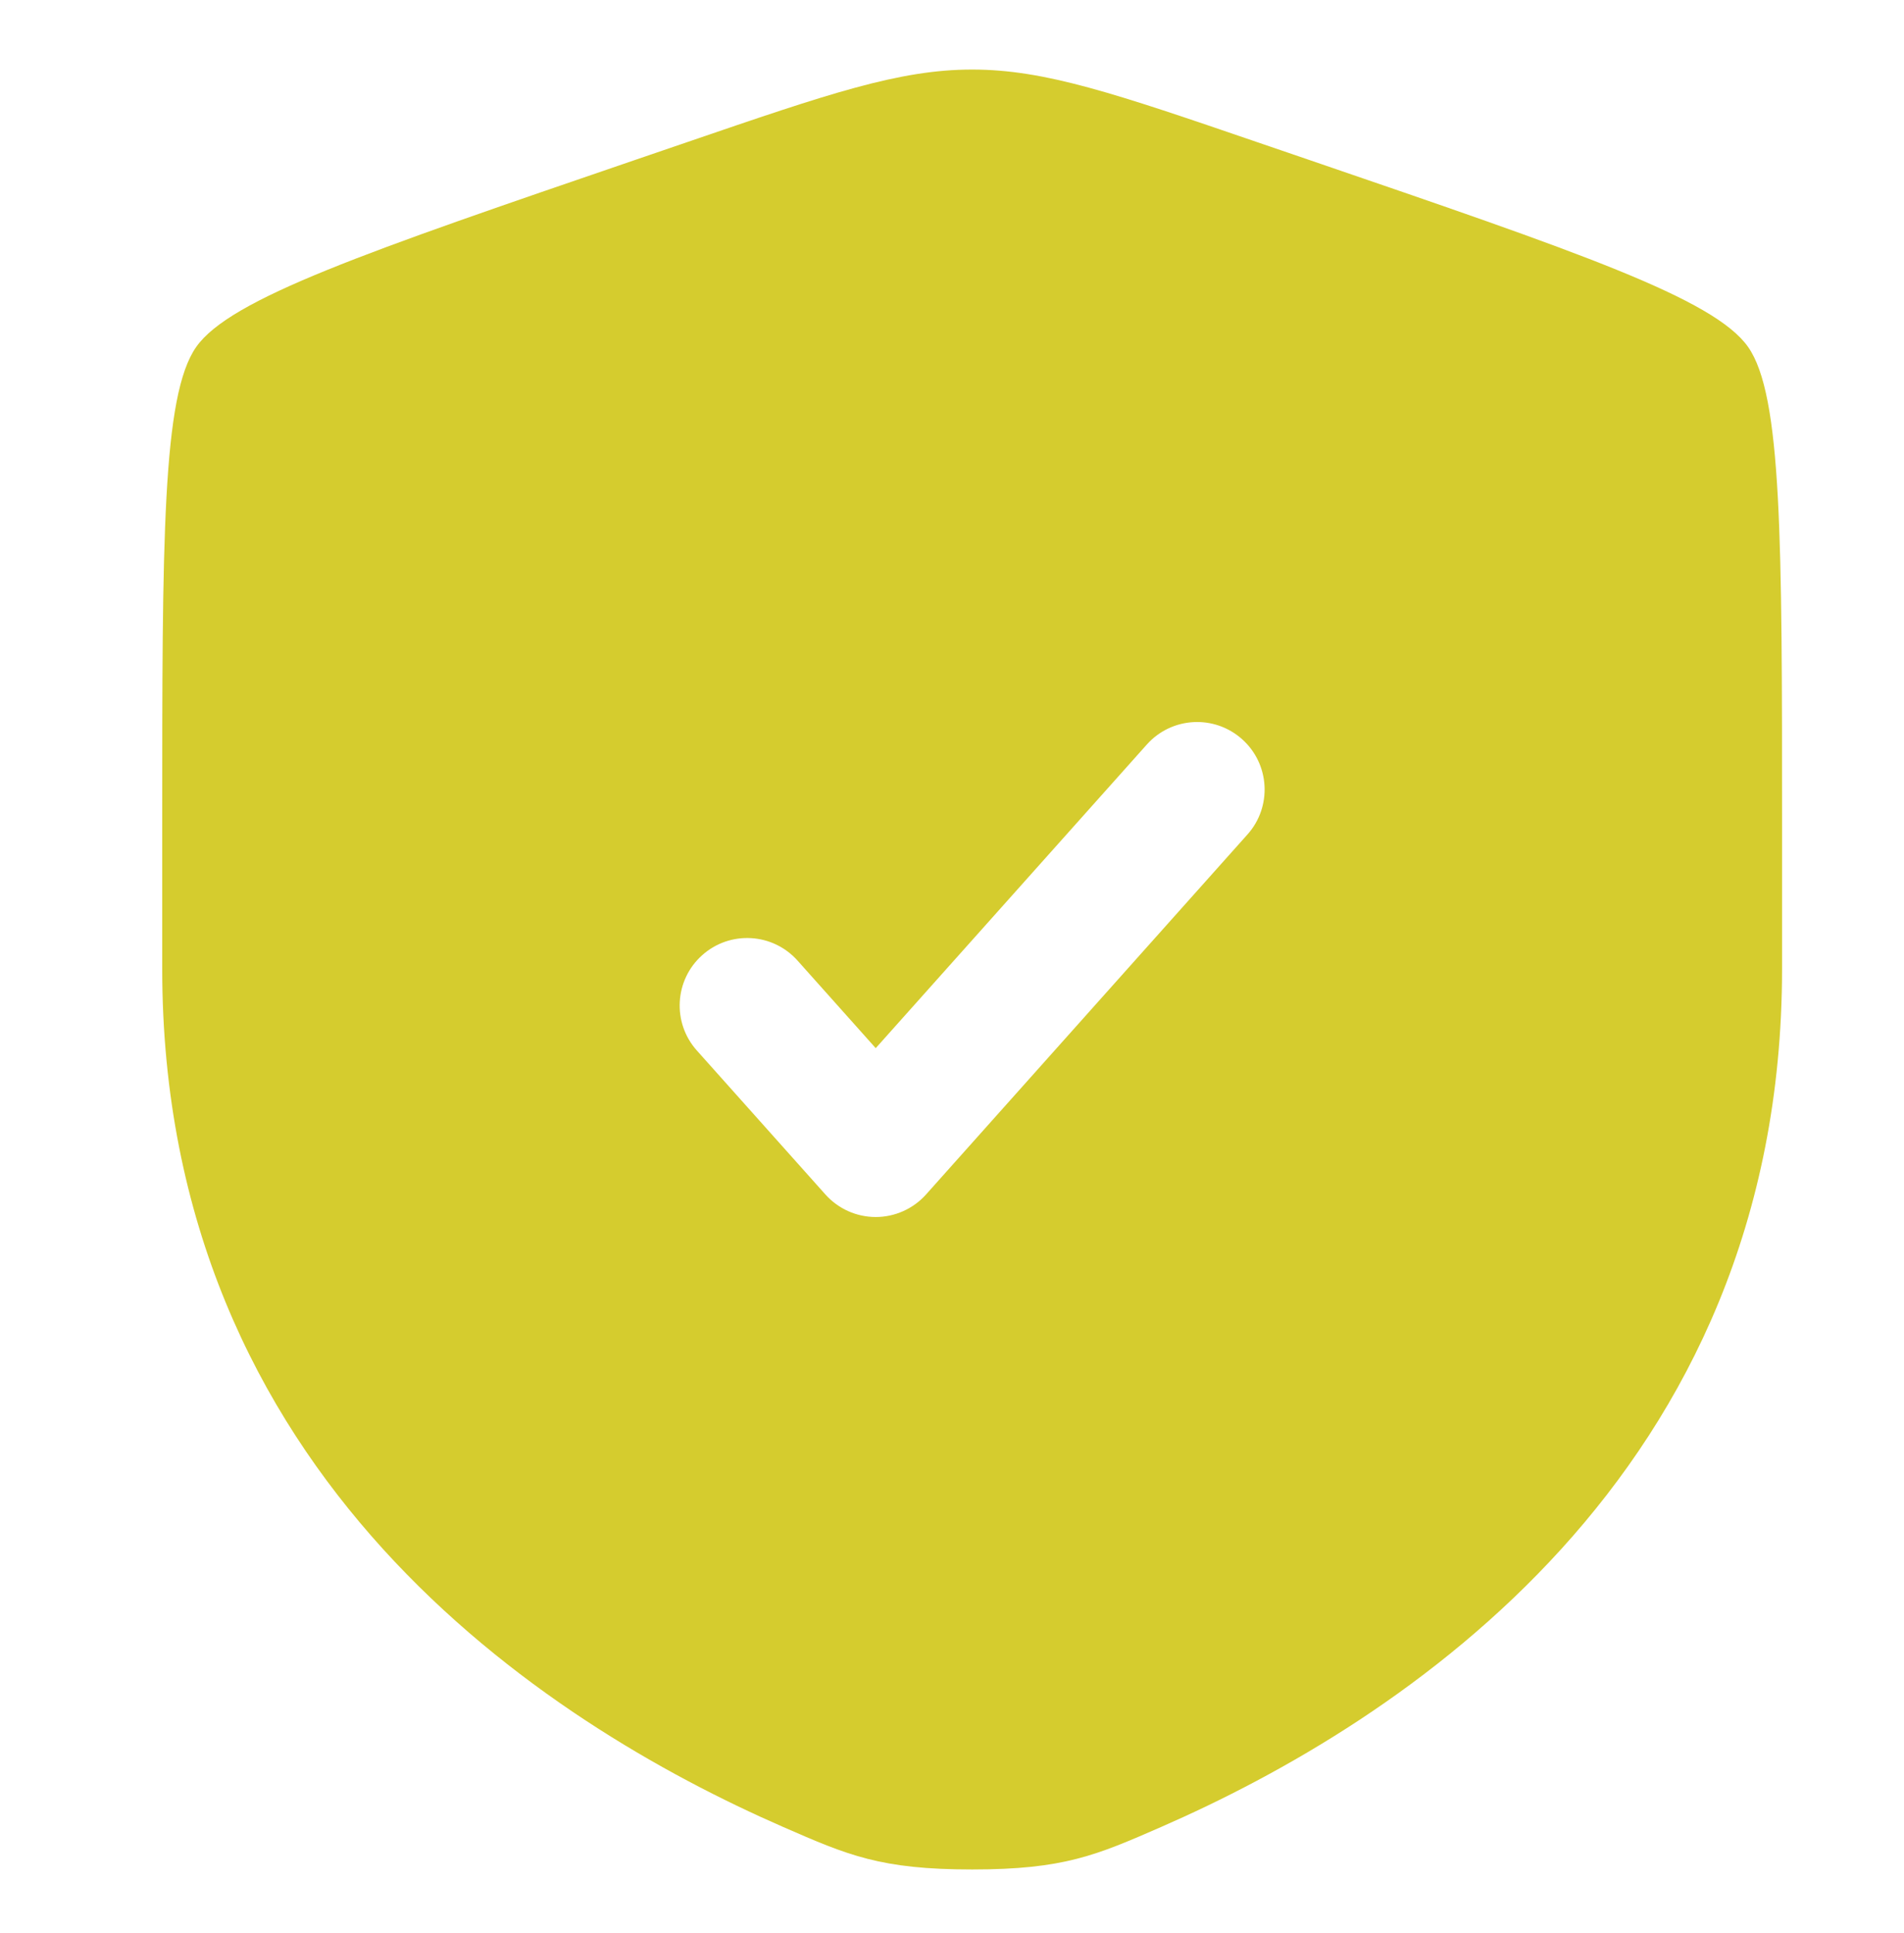 <svg width="66" height="67" viewBox="0 0 66 67" fill="none" xmlns="http://www.w3.org/2000/svg">
<path fill-rule="evenodd" clip-rule="evenodd" d="M6.801 12.027C5.623 13.705 5.623 18.692 5.623 28.667V33.579C5.623 51.167 18.846 59.702 27.143 63.326C29.393 64.309 30.519 64.801 33.698 64.801C36.878 64.801 38.003 64.309 40.254 63.326C48.55 59.702 61.773 51.167 61.773 33.579V28.667C61.773 18.692 61.773 13.705 60.596 12.027C59.418 10.349 54.729 8.744 45.35 5.533L43.563 4.922C38.674 3.248 36.229 2.411 33.698 2.411C31.167 2.411 28.723 3.248 23.834 4.922L22.047 5.533C12.668 8.744 7.978 10.349 6.801 12.027ZM43.242 28.925C44.103 27.962 44.019 26.483 43.055 25.622C42.091 24.761 40.612 24.845 39.752 25.809L30.356 36.332L27.645 33.296C26.784 32.332 25.305 32.248 24.341 33.109C23.378 33.969 23.294 35.448 24.154 36.412L28.611 41.403C29.055 41.9 29.689 42.185 30.356 42.185C31.022 42.185 31.657 41.9 32.101 41.403L43.242 28.925Z" fill="#D5CC2E"/>
</svg>
